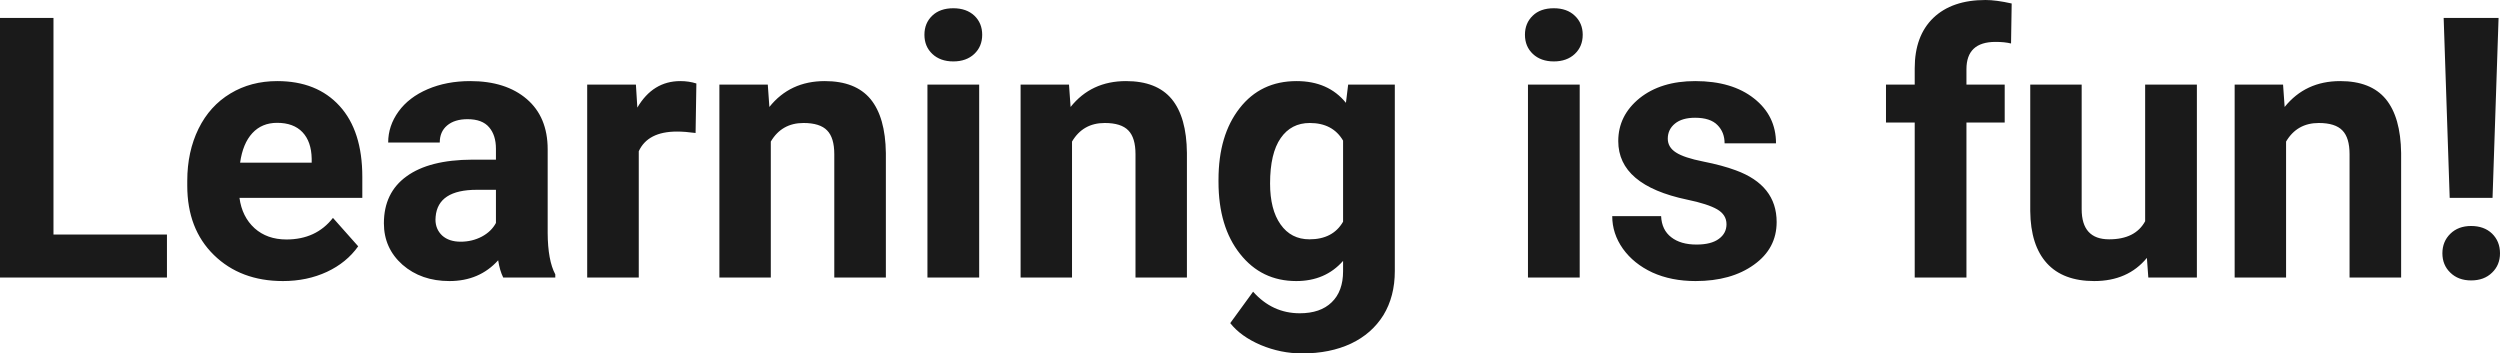 <?xml version="1.0" encoding="UTF-8" standalone="yes"?>
<svg xmlns="http://www.w3.org/2000/svg" width="100%" height="100%" viewBox="0 0 157.53 22.27" fill="rgb(26, 26, 26)">
  <path d="M3.37 1.13L3.37 14.78L10.52 14.78L10.52 17.49L0 17.49L0 1.13L3.37 1.13ZM17.83 17.71L17.83 17.71Q15.16 17.71 13.48 16.07Q11.80 14.43 11.80 11.70L11.80 11.70L11.80 11.39Q11.80 9.56 12.51 8.11Q13.22 6.67 14.52 5.89Q15.81 5.11 17.47 5.11L17.47 5.11Q19.97 5.11 21.40 6.68Q22.83 8.25 22.83 11.14L22.83 11.14L22.83 12.47L15.09 12.47Q15.25 13.66 16.04 14.38Q16.83 15.09 18.05 15.09L18.05 15.09Q19.92 15.09 20.98 13.73L20.98 13.73L22.57 15.52Q21.84 16.55 20.60 17.13Q19.35 17.71 17.83 17.71ZM17.46 7.74L17.46 7.74Q16.50 7.74 15.90 8.39Q15.30 9.04 15.13 10.25L15.13 10.25L19.64 10.25L19.64 10.00Q19.62 8.92 19.06 8.33Q18.50 7.74 17.46 7.74ZM34.99 17.49L31.71 17.49Q31.49 17.05 31.39 16.40L31.39 16.40Q30.21 17.71 28.32 17.71L28.32 17.71Q26.54 17.71 25.36 16.68Q24.19 15.64 24.19 14.07L24.19 14.07Q24.19 12.14 25.62 11.11Q27.05 10.07 29.76 10.06L29.76 10.06L31.25 10.06L31.25 9.37Q31.25 8.52 30.82 8.02Q30.39 7.51 29.46 7.51L29.46 7.51Q28.64 7.51 28.17 7.91Q27.71 8.30 27.71 8.98L27.71 8.98L24.46 8.98Q24.46 7.93 25.11 7.03Q25.76 6.13 26.95 5.62Q28.14 5.11 29.63 5.11L29.63 5.11Q31.87 5.11 33.19 6.24Q34.51 7.37 34.51 9.41L34.51 9.41L34.51 14.68Q34.52 16.41 34.99 17.29L34.99 17.29L34.99 17.49ZM29.03 15.23L29.03 15.23Q29.75 15.23 30.36 14.91Q30.96 14.59 31.25 14.05L31.25 14.05L31.25 11.96L30.04 11.96Q27.60 11.96 27.45 13.65L27.45 13.65L27.44 13.84Q27.44 14.44 27.86 14.84Q28.29 15.23 29.03 15.23ZM43.88 5.26L43.83 8.38Q43.17 8.29 42.66 8.29L42.66 8.29Q40.82 8.29 40.25 9.53L40.25 9.53L40.25 17.49L37.00 17.49L37.00 5.33L40.07 5.33L40.16 6.78Q41.14 5.11 42.87 5.11L42.87 5.11Q43.41 5.11 43.88 5.26L43.88 5.26ZM45.33 5.33L48.38 5.33L48.48 6.74Q49.78 5.11 51.97 5.11L51.97 5.11Q53.91 5.11 54.85 6.24Q55.79 7.38 55.82 9.64L55.82 9.64L55.82 17.49L52.57 17.49L52.57 9.71Q52.57 8.68 52.12 8.22Q51.67 7.75 50.63 7.75L50.63 7.75Q49.26 7.75 48.57 8.92L48.57 8.92L48.57 17.49L45.33 17.49L45.33 5.33ZM61.70 5.33L61.70 17.49L58.44 17.49L58.44 5.33L61.70 5.33ZM58.25 2.19L58.25 2.19Q58.25 1.46 58.74 0.99Q59.23 0.52 60.07 0.52L60.07 0.52Q60.90 0.52 61.40 0.99Q61.89 1.46 61.89 2.19L61.89 2.19Q61.89 2.93 61.39 3.40Q60.89 3.87 60.07 3.87Q59.25 3.87 58.75 3.40Q58.25 2.93 58.25 2.19ZM64.31 5.33L67.36 5.33L67.46 6.74Q68.76 5.11 70.95 5.11L70.95 5.11Q72.89 5.11 73.83 6.24Q74.77 7.38 74.79 9.64L74.79 9.64L74.79 17.49L71.55 17.49L71.55 9.71Q71.55 8.68 71.10 8.22Q70.65 7.75 69.61 7.75L69.61 7.75Q68.24 7.75 67.55 8.92L67.55 8.92L67.55 17.49L64.31 17.49L64.31 5.33ZM76.78 11.46L76.78 11.32Q76.78 8.52 78.11 6.82Q79.44 5.11 81.70 5.11L81.70 5.11Q83.70 5.11 84.81 6.48L84.81 6.48L84.95 5.33L87.89 5.33L87.89 17.08Q87.89 18.68 87.17 19.86Q86.44 21.03 85.13 21.65Q83.81 22.27 82.05 22.27L82.05 22.27Q80.71 22.27 79.44 21.74Q78.18 21.20 77.52 20.36L77.52 20.36L78.96 18.38Q80.17 19.74 81.90 19.74L81.90 19.74Q83.20 19.74 83.91 19.05Q84.63 18.36 84.63 17.09L84.63 17.09L84.63 16.44Q83.51 17.71 81.68 17.71L81.68 17.71Q79.49 17.71 78.14 16.00Q76.78 14.29 76.78 11.46L76.78 11.46ZM80.03 11.56L80.03 11.56Q80.03 13.21 80.69 14.14Q81.35 15.08 82.51 15.08L82.51 15.08Q83.99 15.08 84.63 13.97L84.63 13.97L84.63 8.86Q83.98 7.75 82.53 7.75L82.53 7.75Q81.36 7.75 80.70 8.70Q80.03 9.66 80.03 11.56ZM99.54 5.33L99.54 17.49L96.28 17.49L96.28 5.33L99.54 5.33ZM96.09 2.19L96.09 2.19Q96.09 1.46 96.58 0.99Q97.06 0.52 97.91 0.52L97.91 0.52Q98.74 0.52 99.23 0.99Q99.73 1.46 99.73 2.19L99.73 2.19Q99.73 2.93 99.23 3.40Q98.73 3.87 97.91 3.87Q97.09 3.87 96.59 3.40Q96.09 2.93 96.09 2.19ZM108.79 14.13L108.79 14.13Q108.79 13.53 108.20 13.19Q107.61 12.85 106.31 12.58L106.31 12.58Q101.97 11.67 101.97 8.89L101.97 8.89Q101.97 7.28 103.31 6.19Q104.66 5.11 106.82 5.11L106.82 5.11Q109.14 5.11 110.52 6.20Q111.91 7.29 111.91 9.03L111.91 9.03L108.67 9.03Q108.67 8.33 108.22 7.88Q107.77 7.42 106.81 7.42L106.81 7.42Q105.99 7.42 105.54 7.79Q105.09 8.16 105.09 8.74L105.09 8.74Q105.09 9.28 105.61 9.61Q106.12 9.94 107.33 10.18Q108.54 10.42 109.37 10.73L109.37 10.73Q111.95 11.67 111.95 13.99L111.95 13.99Q111.95 15.66 110.52 16.68Q109.09 17.71 106.84 17.71L106.84 17.71Q105.31 17.71 104.12 17.17Q102.94 16.62 102.26 15.67Q101.59 14.72 101.59 13.62L101.59 13.62L104.67 13.62Q104.71 14.49 105.31 14.95Q105.90 15.41 106.90 15.41L106.90 15.41Q107.83 15.41 108.31 15.05Q108.79 14.70 108.79 14.13ZM123.91 17.49L120.65 17.49L120.65 7.72L118.84 7.72L118.84 5.33L120.65 5.33L120.65 4.30Q120.65 2.26 121.82 1.13Q123.00 0 125.11 0L125.11 0Q125.78 0 126.76 0.22L126.76 0.22L126.72 2.74Q126.32 2.64 125.74 2.64L125.74 2.64Q123.91 2.64 123.91 4.36L123.91 4.36L123.91 5.33L126.32 5.33L126.32 7.72L123.91 7.72L123.91 17.49ZM135.37 17.49L135.28 16.25Q134.08 17.71 131.96 17.71L131.96 17.71Q130.00 17.71 128.98 16.59Q127.95 15.46 127.93 13.30L127.93 13.30L127.93 5.33L131.17 5.33L131.17 13.18Q131.17 15.08 132.90 15.08L132.90 15.08Q134.55 15.08 135.17 13.94L135.17 13.94L135.17 5.33L138.43 5.33L138.43 17.49L135.37 17.49ZM140.81 5.33L143.86 5.33L143.96 6.74Q145.27 5.11 147.46 5.11L147.46 5.11Q149.39 5.11 150.33 6.24Q151.27 7.38 151.30 9.64L151.30 9.64L151.30 17.49L148.05 17.49L148.05 9.71Q148.05 8.68 147.60 8.22Q147.15 7.75 146.11 7.75L146.11 7.75Q144.74 7.75 144.05 8.92L144.05 8.92L144.05 17.49L140.81 17.49L140.81 5.33ZM157.44 1.13L157.06 12.47L154.36 12.47L153.98 1.13L157.44 1.13ZM155.71 14.24L155.71 14.24Q156.53 14.24 157.03 14.72Q157.53 15.21 157.53 15.96L157.53 15.96Q157.53 16.70 157.03 17.18Q156.53 17.67 155.71 17.67L155.71 17.67Q154.90 17.67 154.40 17.18Q153.90 16.70 153.90 15.96Q153.90 15.22 154.40 14.73Q154.90 14.24 155.71 14.24Z" preserveAspectRatio="none"/>
</svg>